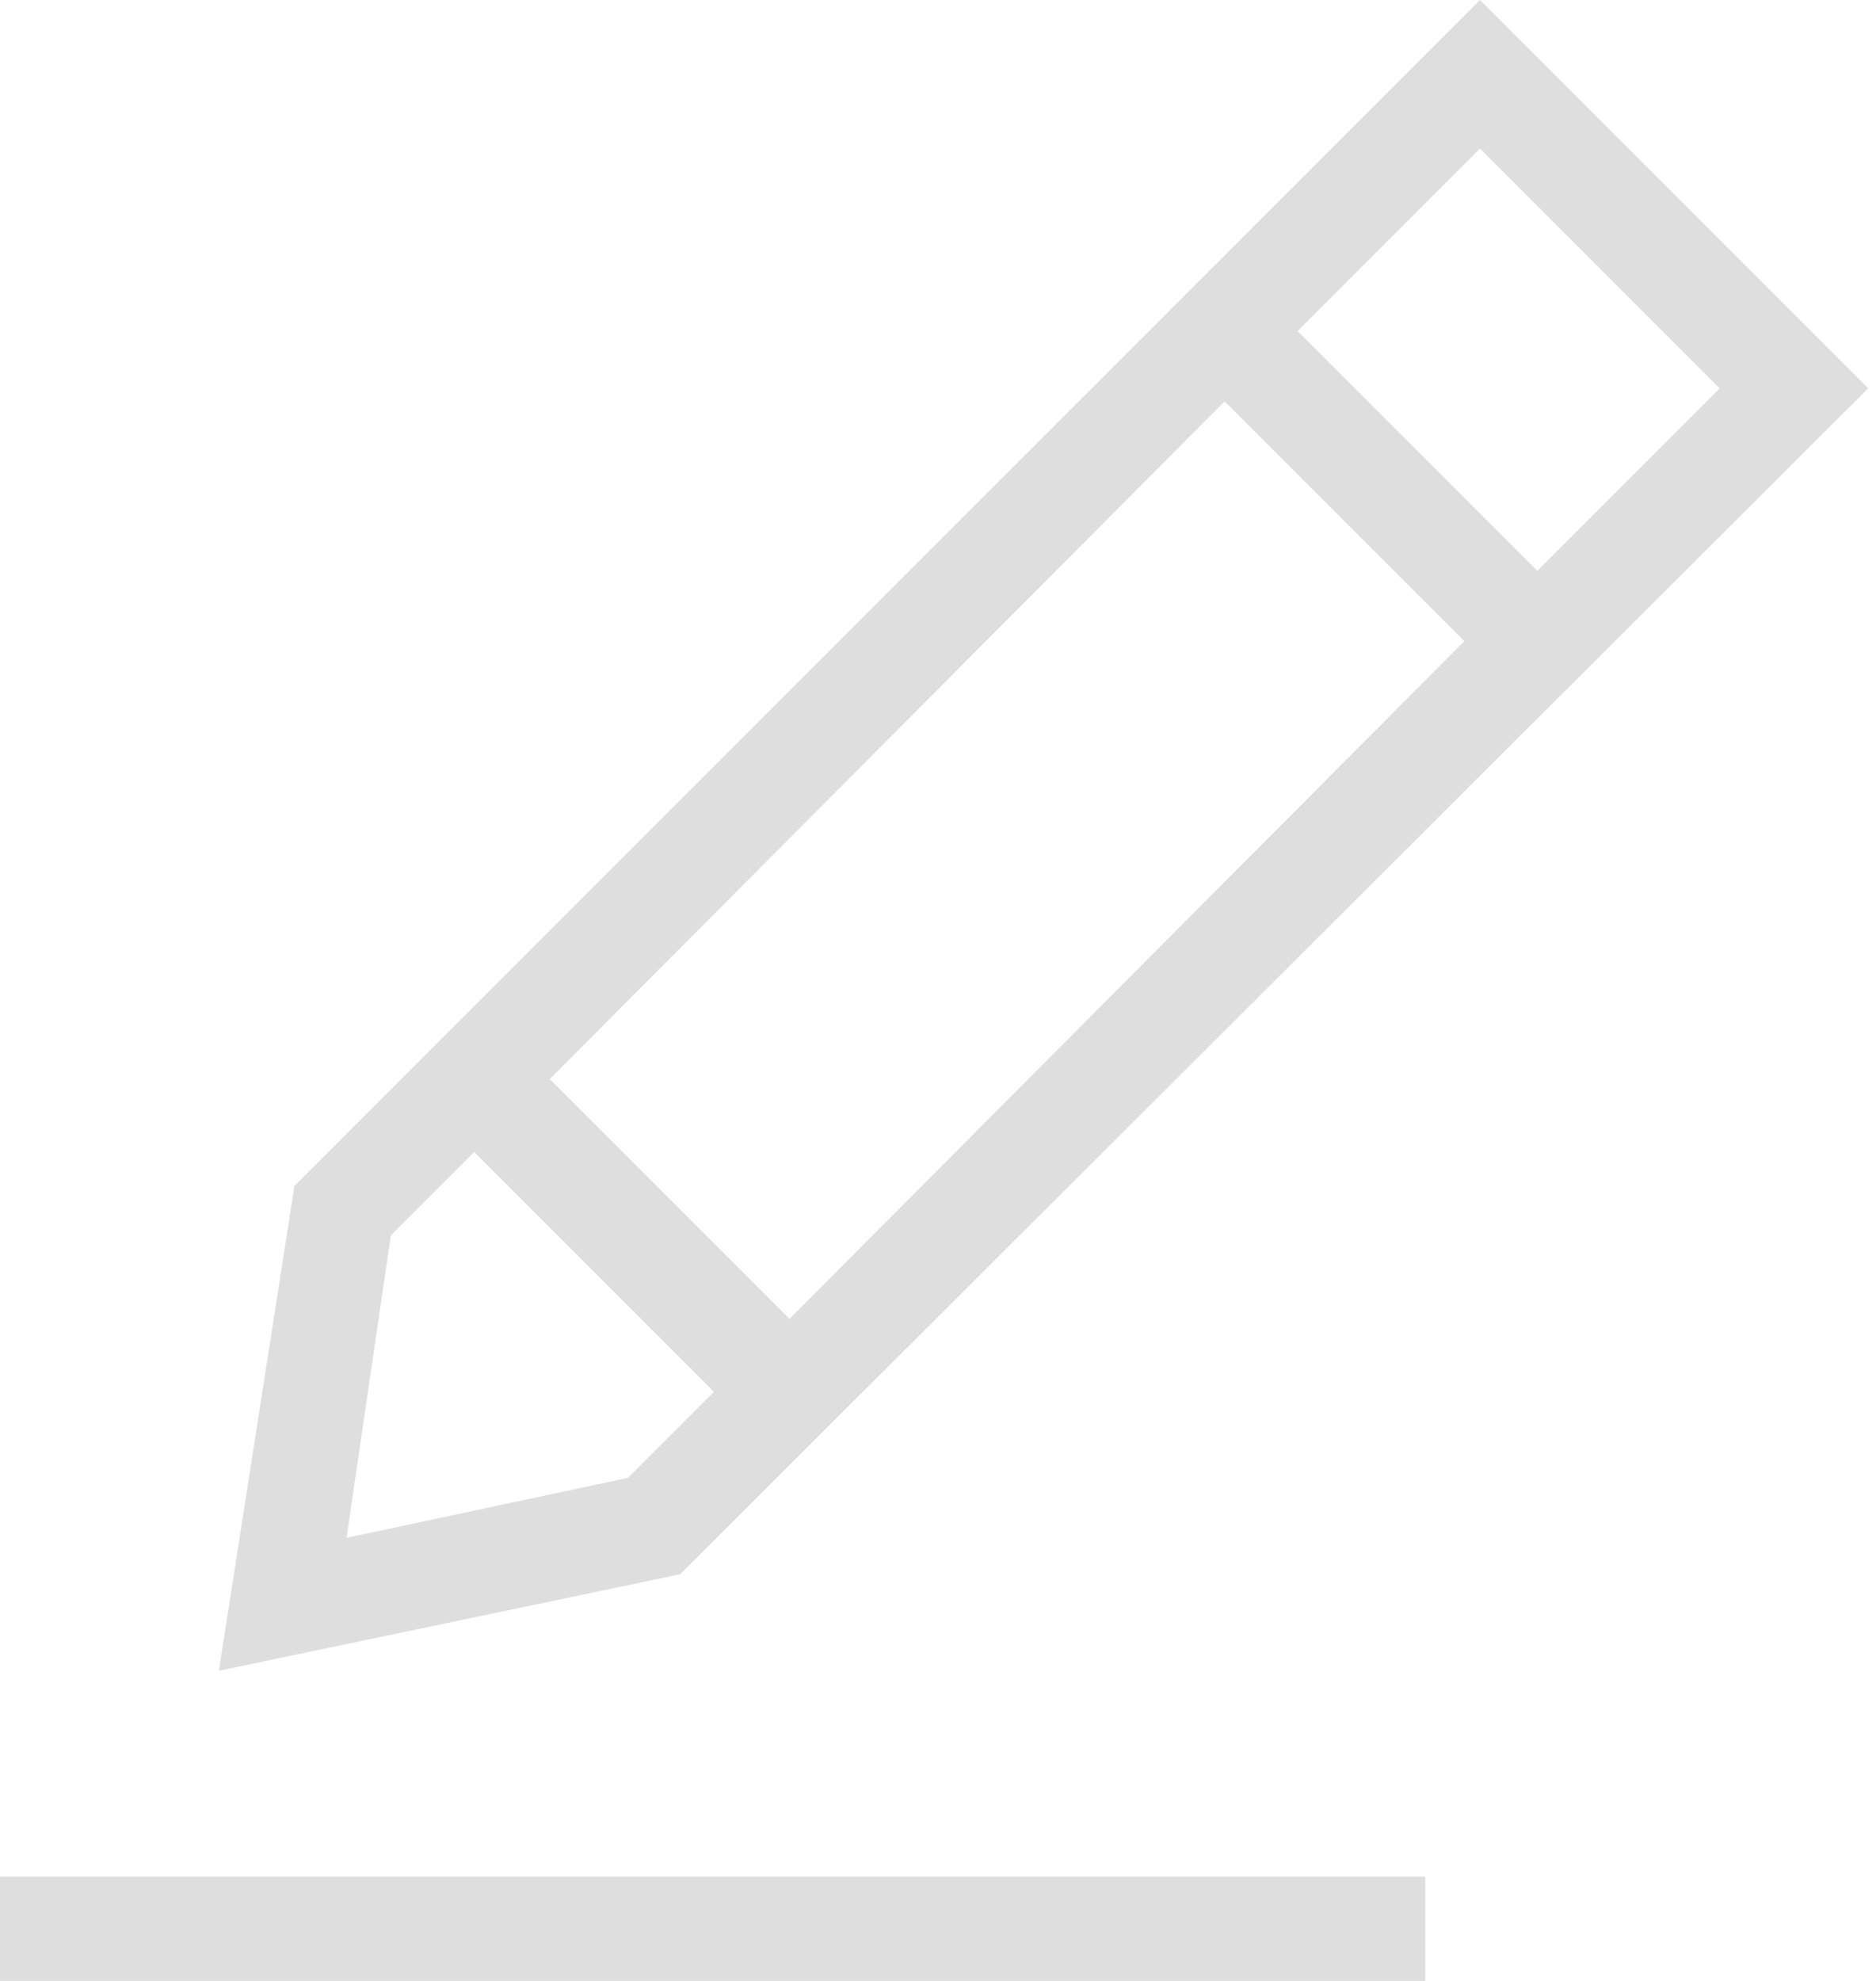 <svg xmlns="http://www.w3.org/2000/svg" xmlns:xlink="http://www.w3.org/1999/xlink" width="72" height="76" viewBox="0 0 72 76"><defs><path id="vn6ga" d="M963 412h54.7v-4H963zm13.3-17l1.7-11.6 3.2-3.2 9.2 9.2-3.3 3.3zm33.7-43.6l9.2 9.2-25.9 26-9.2-9.2zm9.8-9.7l9.2 9.2-7 7-9.2-9.2zm14.9 9.2l-14.9-14.9-45.5 45.5-2.9 18.6 17.7-3.7z"/></defs><g><g transform="translate(-963 -336)"><use fill="#dedede" xlink:href="#vn6ga"/></g></g></svg>
